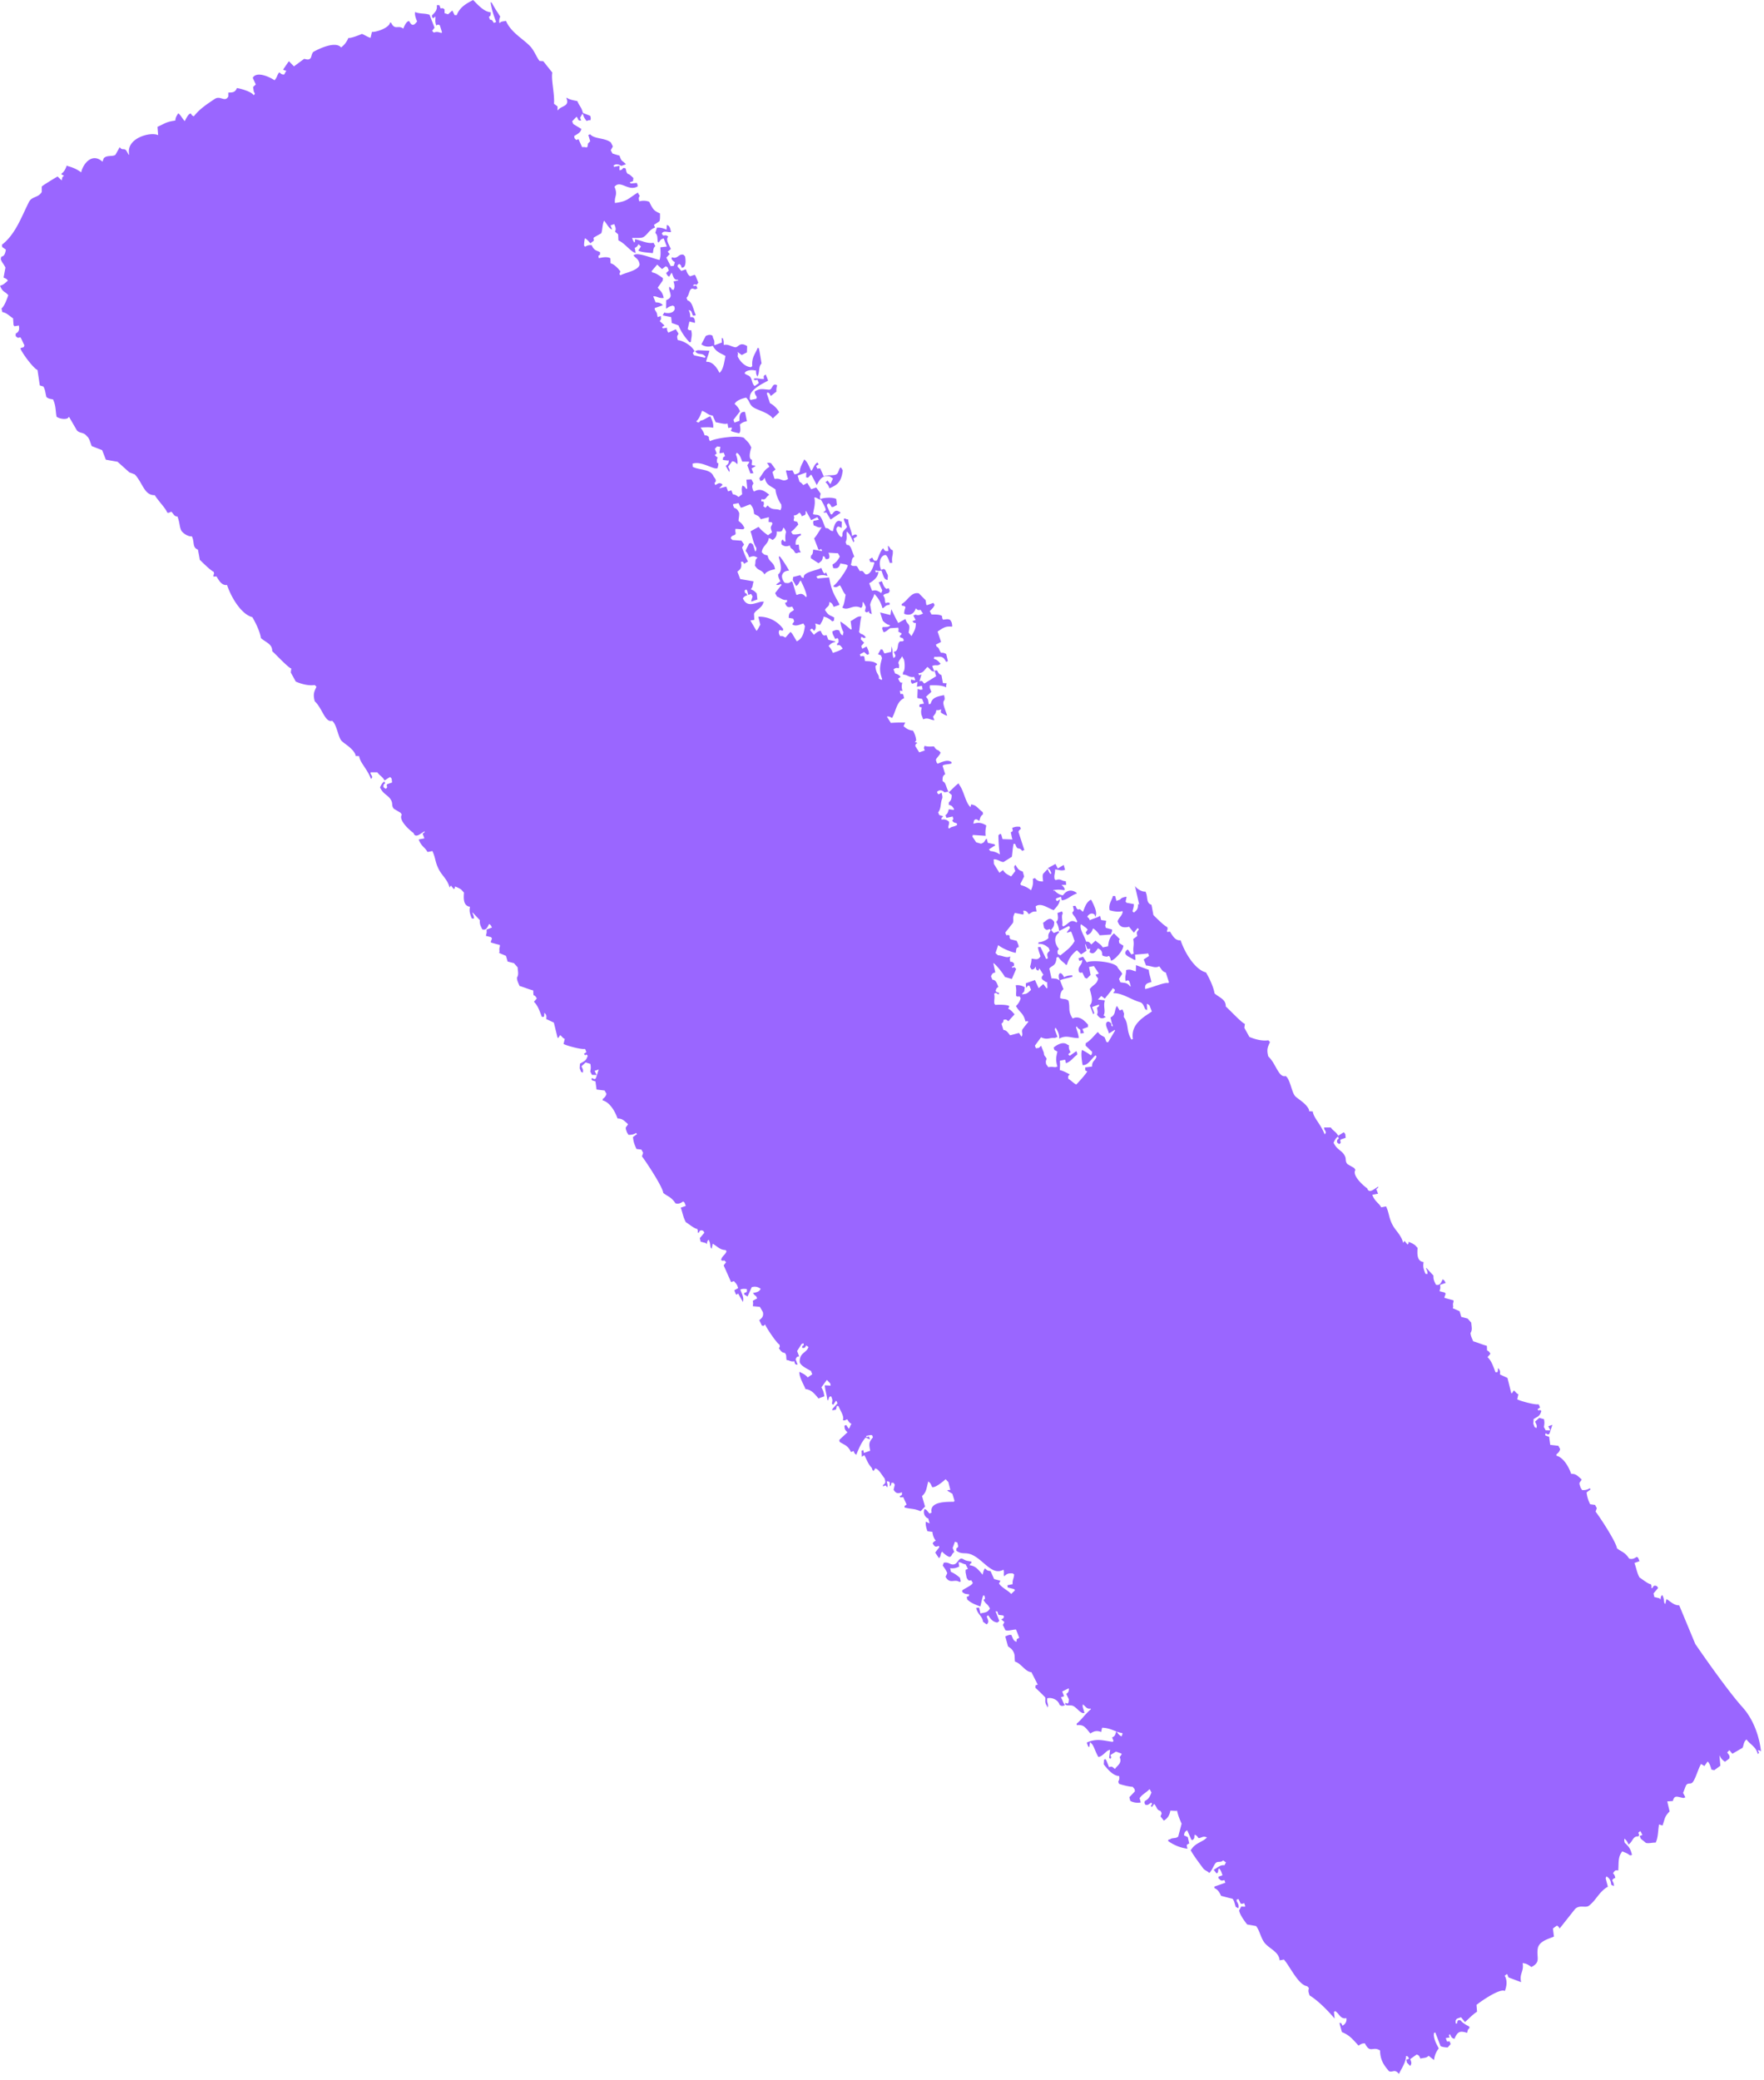 <svg xmlns="http://www.w3.org/2000/svg" width="262" height="309" fill="none"><path fill="#9A66FF" fill-rule="evenodd" d="M9.92 24.58c-.18.47-.34.9-.78 1.2l-.02.12c.13.07.25.14.39.2l-.24.2-.11.5-.61-.59s-2.28 1.35-2.35 1.51v.8c-.49.86-1.46.62-1.9 1.48-1.17 2.33-2 4.78-4.02 6.36l.05.33.54.39c-.08.51-.22 1-.68 1.04l-.08.38c.24.6.36.58.7 1.24l-.28 1.48c.3.2.35.06.64.46-.41.36-.66.64-1.17.76.45 1.06.72.79 1.23 1.41-.2.57-.59 1.67-1.01 1.96l.12.54c.69.13 1 .55 1.6.93l.07 1c.04.07.1.13.14.18l.65-.11c.12.63-.01.98-.47 1.2l-.01.35c.3.3.27.32.7.2.25.34.36.75.6 1.17-.09.39-.1.29-.54.42l-.03.13c.44.95 1.99 2.94 2.52 3.14l.34 2.29.53.16c.3.53.27.87.45 1.56.31.27.6.29.98.35.46.97.36 1.73.53 2.57.49.39 1.68.47 1.79.06l.07-.02 1.16 2c.48.5.97.2 1.48.86.36.26.45.8.72 1.47l1.55.6.55 1.42 1.74.31 1.75 1.57.8.3c1.2 1.27 1.4 3.13 2.97 3.09.56.89 1.7 2.04 1.84 2.57.28.13.33-.04.64-.11.37.4.41.69.9.71.37 1.01.28 1.52.57 2.1.25.4 1.04.92 1.56.84.43.8.03 1.67.9 1.97.1.5.2 1 .28 1.52.54.51 1.5 1.5 2.08 1.8.05.4.07.2-.05.47v.23l.45-.04c.4.69.82 1.38 1.57 1.28.72 2.12 2.24 4.4 3.76 4.78.45.77 1.13 2.11 1.27 3.11.77.67 1.7.87 1.68 1.94.5.44 2.44 2.53 2.83 2.57l-.07.6.74 1.35c.86.37 1.92.65 2.82.51l.25.26c-.32.7-.55 1.06-.25 2.16 1.11 1 1.52 3.2 2.57 2.89l.1.08.15.18c.55.82.7 2.32 1.22 2.78.54.49 1.5 1 1.94 1.85l.08.2-.02.13.55.03c.13.99 1.13 1.78 1.77 3.4.25-.29.2-.33-.07-.78v-.22h1c.4.57.7.55 1.08 1.22.26-.17.53-.35.8-.51.21.13.05-.02.25.25l.06.56-.75.26c-.06.25-.06.07.02.45-.21.3-.19.27-.55-.03.03-.39-.04-.33.25-.55l-.11-.3c-.35.25-.48.54-.65.9.56 1.14 1.2 1.06 1.67 1.94.26.5 0 .8.4 1.24l.98.58.19.28c-.56.81 1.21 2.37 1.73 2.72.32.93 1.16-.04 1.68-.25-.07.22-.07.21-.33.35l.27.7c-.24.06-.47.1-.72.14l-.13.05c.5 1.14.85 1.03 1.32 1.84l.72-.14c.51 1.1.4 1.74 1.03 2.86.48.86 1.2 1.37 1.53 2.56l.19-.3c.14.18.3.36.43.54.2-.23.15-.05.16-.4.23.06.73.3.95.47l.4.44c-.05.78-.15 1.96.88 2.1-.06.58-.11.77.28 1.74l.25.03.07-.03c-.03-.4-.03-.35-.24-.84l.07-.02 1.05 1.12c-.04.48.03.73.37 1.37.6.16.74-.31 1-.81.25.17.21.1.43.53l-.8.3.01.44-.11.5.76.19.14.18c-.06.17-.11.35-.18.52l.04.1c.43.13.86.24 1.3.36.07.36-.14.33-.04.93l-.06.25 1.02.44.24.84.94.24.55.62c.03.64.2 1.05-.1 1.53.02.45.12.62.39 1.24.57.16 1.4.51 2.03.66 0 .23.02.45.03.68.26.16.27.13.5.51l-.43.5c.53.51.77 1.14 1.17 2.23.44.07.32-.06.38-.6.36.33.32.51.28.93l1.13.53.54 2.22c.04.02.08.05.1.08l.3-.44c.27.19.37.45.68.56l-.18.75c.42.26 2.72.87 3.13.74l.11.08.15.4-.36.25c.29.36.09.19.35.1l.21.16c-.23.8-.53.83-1.15 1.2l-.04.7.2.51.27.13c.05-.44.05-.38-.21-.95l.62-.57.7.21c.11.53.05.77-.01 1.16l.26.48c.2 0 .41 0 .62.02l.06-.03-.3-.59.48-.16.13-.05-.42 1.3c-.23.24-.27.1-.56-.03l-.1.14.08.2c.17.06.35.12.52.16l.16 1.21 1.2.15.27.48c-.07.36-.28.56-.55.77v.23c.74.14 1.64 1.1 2.2 2.67.7.02.87.23 1.55.84-.2.49-.48.33-.23 1 .1.33.1.24.3.59.4.01.81-.05 1.12-.28l.15.17-.6.44c.07.67.17 1 .52 1.77l.73.09.26.48c-.06.17-.11.35-.18.52.45.56 3.05 4.44 3.17 5.44.72.59 1.14.53 1.82 1.55.43.1.69.02 1.13-.28l.2.15.2.5c-.24.1-.5.17-.75.27.3.86.35 1.4.75 2.15.51.31 1.2.93 1.7 1.01.13.42.07.15.07.55.33.09.1-.4.63-.34.28.12.12-.02.36.34l-.68.81.12.53.77.2.14.17c.08-.33.03-.43.28-.67.27.57.19.6.3 1.17l.14.18.17-.75c.67.4 1.11.94 1.9.94l.14.18c-.16.55-.7.7-.8 1.31.21.12.2.11.49.06l.25.26-.36.47 1.1 2.48.42-.14c.33.36.47.47.63 1.04l-.57.32.19.5c.22.3.14.1.38-.01l.71 1.24c.14-.58-.03-.99-.39-1.82.3-.16.57-.13.96-.1.06.5.03.45-.39.59l.01.22.5.3.62-1.38c.52-.16.91-.05 1.32.23-.16.46-.69.55-1.14.63.24.36.26.3.5.51l.12.3-.64.35c.06.44.05.36 0 .8l1.05.1.44.76c.17.67-.2.95-.53 1.22l.38.79c.33.09.25.07.48-.17.05.27 1.64 2.72 2.16 3.03.03.42.07.25-.11.5.32.5.47.66.9.72.3.44.13.41.25 1.06.45-.01.55.29 1.14.17.13.47.1.48.5.51l-.3-.8c.15-.32.16-.4.53-.43l-.31-.8.67-1.05.27-.1.04.1c-.06.38.02.17-.2.3 0 .1-.03.17-.05.26.42.11.44-.05.63-.34l.32.23c-.26.91-1.3.78-1.3 2.19.03.54 1.18 1.1 1.67 1.36l.16.4.04.1-.67.47c-.45-.5-.75-.57-1.24-.83-.07.76.68 1.94.9 2.56.8.08 1.3.6 1.93 1.4.3-.12.58-.21.88-.32-.13-.72-.12-.7-.44-1.34l.81-1.1.5.52c.03.1.04.22.06.33l-.87-.05c.04.69.29 1.4.38 2.17l.1.08.19-.52.27-.1c.28.65.18.59.12 1.11l.2.16.4-.6.1.08.12.3-.76.85c-.02.33.07.14.28.13.36.03.28-.25.39-.6.08.01.16.03.25.03.25.68.9 1.53.64 2.08.25.1.28.04.65-.12.3.45.3.5.64.69-.26.28-.15.44-.41.72l-.38-.56-.26.1c.02.54.1.65.45.98l-1.19 1.11c0 .05-.01.09-.03.13l.08.2c.6.42 1.2.47 1.65 1.49l.42-.14c.1.38.1.3.37.56.4-.94.72-1.8 1.4-2.57l.56.26.08-.02-.16-.4-.34.12-.07-.2.72-.14.18.05.11.3c-.56.7-.65.88-.4 1.99l-.94.33-.09-.43-.26.1.04.9.37-.24c.41.72.5 1.25 1.12 1.9.17.66.33.44.48.07.55.06 1 1 1.4 1.46.22.65.12.77-.22 1v.22c.38-.17.36-.26.6.14.15-.28.04-.47-.05-.9.57-.03.45.26.45.76.21-.26.18-.12.25-.55h.3l.2.28-.18.75c.34.6.7.6 1.23.38.03.46.04.4-.32.57l.08.2.44-.04.5 1.09-.3.22.01.23c1.04.27 1.34.1 2.37.55l.66-.7-.45-1.56c.7-.56.67-1.33.94-2.17.27.24.31.24.56.84.44.14 1.51-.72 2.01-1.17l.4.43.3 1.16-.45.04.04.1.71.44.32 1.04-.1.14c-1.08.02-3.68-.07-3.3 1.62l-.33.13-.44-.54-.28-.14c-.25.54-.01 1.22.55 1.42l.2.73-.56-.26c-.05.41 0 .77.24 1.42l.73.09c.07.55.19.9.5 1.31-.29.14-.33.2-.46.4.33.56.43.56.91.37l.08.2-.61.8.56.83c.37-.34.14-.6.47-.97.26.32.8.7 1.07.78.4-.02.3-.44.73-.72l-.24-.6.34-.93.35.11.13.53c-.06.26-.02.17-.26.32l-.02.36c.88.67 1.36.15 2.4.65 1.7.8 2.97 3.14 4.61 2.17.14.64-.02.44.08 1 .46-.4.6-.47 1.28-.44l.22.15c-.02.6-.28.8-.22 1.45l-.78.16.05.33.94.24.14.18-.56.54c-.55-.57-1.34-.87-1.82-1.54l.22-.42-.94-.25-.53-1.18c-.56-.08-.48-.12-.84-.4-.24.34-.22.55-.34.93-.64-.74-1.01-1.29-1.93-1.4.08-.2.04-.17.26-.32v-.22c-.63-.13-.74-.09-1.24-.38-.75-.35-.72.92-1.61.8-.39-.06-.67-.39-1.25-.25l-.15.4c.15.3.39.46.67 1.14l-.25.55c.66 1.17 1.33.25 2.06.77l.2-.08-.12-.53a4.7 4.7 0 0 0-1.35-.9l-.05-.33a2.57 2.57 0 0 0-.08-.2c.53.03.78.02 1.37-.25l-.1-.65c.44.02.57.24 1.05.32l.34.68-.34.12-.01.36.17.86c.3.45.3.39.67.34l.23.38c-.1.4-1.17.8-1.57 1.13l.01.23c.32.3.61.32.98.34l.05.1c-.1.26-.1.24-.37.25l.08.43c.6.56 1.28.78 1.94 1.04.2-.7.21-1.05.44-1.65l.18.05c.1.52.14.39-.14.63.4.73.5.44.9 1.17l.05.1c-.37.62-.68.56-1.42.73l-.18-.86-.38.02-.06.03c.25 1.03.88 1.14 1.02 2.05l.53.39.17-.17c.14-.3.08-.41-.15-.98l.1-.15.13-.04c.44.69.71.93 1.25 1.05.22 0 .19-.07.38-.24l-.55-1.42c.42.07.2-.05.43.53l.73.1.08.2c-.08.22-.1.24-.4.37l.47.4-.23.43.38.78c.44.16 1.06-.1 1.58-.1l.47 1.22c-.29.24-.4.02-.39.6-.4-.09-.52-.37-.76-1-.33-.08-.48.03-.92.2l.4 1.47c.3.26.45.26.72.66.38.63.22.84.32 1.62.88.21 1.56 1.55 2.44 1.56l.94 1.85-.33.12-.02.35c.58.54.98.92 1.47 1.44.05.5-.12.73.27 1.28.02.07.04.14.08.2.17-.31-.03-.55-.08-1l.02-.36c.65-.16 1.6.18 1.83.97.3.21.4.21.8.06-.35-.48-.32-.75-.6-1.17l.47-.16-.27-.71.84-.41.14-.05c0 .5-.05.56-.38.83l.38.78c-.02.4-.02.87-.5.52 0 .08-.03.16-.05.25.43.33.84-.04 1.36.33.48.33.68.7 1.21.95h.31l-.28-.93.02-.35c.49.32.54.73 1.17.62l.04.1c-.84.69-1.33 1.5-2.11 2.13v.23c1.06-.09 1.24.29 2.03 1.24.51-.34.95-.48 1.6-.22l.14-.63c.82 0 1.47.3 2.12.55v-.03l.03.04c.28.1.56.19.85.23l.04.1-.15.4c-.31-.17-.48-.32-.73-.74h-.04c-.2.41-.1.65-.63.89l.2.5-.1.15c-1.26-.13-2.26-.57-3.82.08l-.03.12.2.5.17.06.1-.72.26.26c.33.35.55 1.26.98 1.95.65-.07 1.18-.97 1.6-1.02l.14-.05-.15 1.2.21.15c.13-.27.13-.1 0-.57l.81-.51.8.29.05.1-.3.44c.4.89-.36 1.23-.7 1.75-.39-.28-.35-.42-.88-.27l-.4-1-.14-.19-.2.08-.04.7c.65.85 1.45 1.71 2.28 1.73.07.46 0 .55-.13.85l.11.3c.47.2 1.83.5 2.02.44l.3.36.04.33-.82.87.13.53c.42.27 1.07.35 1.56.25-.05-.21-.1-.42-.17-.63.38-.59 1.03-.86 1.43-1.31a.7.7 0 0 0 .07-.03l.26.49c-.22.54-.37.96-.98 1.26l-.06.25.12.3c.43.12.47-.06.88-.3l.14.17-.19.3.14.18.36-.47c.46.53.32.89.94 1.05.25.42.16.35 0 .8l.49.64c.6-.37.85-.83.97-1.49l.86.04.13-.05c.15.7.34 1.18.68 1.95l-.5 1.9c-.34.36-.92.14-1.22.43-.25.03-.2-.02-.3.23a6.3 6.3 0 0 0 2.9 1.16c-.18-.63-.16-.58.25-.78l-.21-.95-.57-.26c.07-.4.11-.55.48-.75l.62 1.4.17.05c.36-.27.23-.37.31-.8.29.11.34.17.57.5.37.05.61-.32 1.1-.15l.17.05c-.56.66-1.71.82-2.27 1.72l-.16.17c.45.85 1.26 1.89 1.91 2.78.3.29.54.31.86.62.44-.4.66-1.18.96-1.49.31-.31.74 0 1.09-.38l.43.3-.23.43c-.59-.11-1.02.35-1.6.67l.44.54c.3-.18.17-.23.28-.67l.14-.05c.26.4.27.45.45 1l-.6.2v.23c.37.33.36.44.88.27l.15.4-1.63.57.01.23c.46.23.63.41.99 1.15.56.14 1.13.3 1.7.43.28.39.24.51.47 1.21l.39.2c.1-.35.03-.6-.25-1.05l-.01-.23.27-.1.33.69.25.03.27-.1.15.4-.03.13-.55-.03-.32.57c.06.54.7 1.48 1.2 2.1l1.32.23c.48.6.68 1.59 1.1 2.26.65 1.08 2.27 1.43 2.4 2.84l.64-.12c.95 1.1 2.13 3.77 3.45 3.96l.25.26c-.06.42-.14.4.11 1.11 1.17.7 2.68 2.2 3.7 3.42.03-.23-.08-.65-.07-1.01l.2-.08c.65.48.78 1.23 1.63 1.04.08.58-.19.9-.57 1.12-.27-.48-.1-.35-.46-.4l.37 1.36c1.07.41 1.56 1 2.46 2 .43-.25.47-.33.95-.33.8 1.58 1.16.36 2.25 1.05.04 1.43.54 2.16 1.34 3.09.63.2.81-.4 1.47.4.28-.63 1.1-1.82 1.05-2.67.33.09.2-.02.46.4-.13.06-.27.1-.41.15l.08.43.5.51c.22-.41.2-.46 0-1.03l.96-.68c.33.16.29.06.55.61.6-.16.84-.05 1.22-.42l.8.64c.1-.74.3-1.2.7-1.74-.4-.77-.62-1.12-.73-1.93l.02-.35.2-.08.78 2.03c.24.12.71.2 1.07.19l.43-.5-.16-.4-.37.03-.2-.51.58-.1c-.13-.31-.1-.12-.08-.42l.13-.05c.18.3.13.37.37.56l.28.13c.47-1.05.77-1.27 1.89-.9.12-.35.03-.45.35-.7l-.01-.22c-.36-.22-1-.5-1.28-.93-.32-.08-.52-.1-.53.42l-.2.07c-.08-.47-.05-.5.17-.75l.6-.21c.2.24.4.48.58.72.59-.51 1.04-1.04 1.8-1.55l-.08-1.01c.77-.62 3.52-2.5 4.21-2.06.2-.55.46-1.44-.03-2.28l.37-.25.2.51 1.88.71c-.3-1.3.44-1.56.22-2.83.56.06.8.21 1.3.58 1.46-.75.72-1.4.95-2.76.18-1.1 1.7-1.45 2.4-1.76l-.15-1.2c.2-.16.4-.3.6-.44.22.15.18.09.4.43l2.28-2.88c.7-.69 1.54-.12 2.05-.49 1.08-.79 1.52-2.1 2.83-2.83l-.33-1.26.12-.28c.45.28.65.6.71 1.25l.4.2c0-.35-.07-.5-.25-.84.1-.28.24-.27.46-.4-.13-.43-.1-.37-.34-.67.23-.36.35-.52.77-.4.1-1.22-.08-1.98.6-2.85.3.14.79.28 1.06.55.25.05.17.05.38-.02-.2-.93-.5-1.27-1.07-1.8-.1-.39-.07-.32-.07-.56l.07-.03c.25.25.33.33.56.84.66-.45.63-1.28 1.46-1.2.17-.29.15-.05 0-.57l.3-.23.3.59-.4.14.15.4.78.64c.47.1.94-.07 1.44-.05.39-.8.33-1.76.5-2.7l.52.16c.4-1.14.27-1.27 1.05-2.1l-.35-1.48.83-.06c.25-.96.65-.6 1.6-.45l.26-.1-.34-.67c.15-.28.38-1.09.53-1.22.35-.32.65.05.98-.46.42-.65.74-1.88 1.16-2.6l.5.3.45-.63.07-.02c.28.37.34.57.53 1.19l.42.08.9-.66-.14-1.56c.28.57.49.75.83.97.2-.16.4-.3.6-.44.18-.39.01-.56-.28-.94l.33-.34.44.53 1.5-.87c.22-.38.13-.88.6-1.25.6.8 1.32 1 1.65 2.07l.04.1c.28-.33.18-.05 0-.58.3.03.24.05.46.18 0 0-.27-3.82-2.75-6.57-2.48-2.75-7.01-9.39-7.01-9.39l-2.38-5.73c-.79 0-1.24-.54-1.9-.94l-.17.75-.15-.18c-.1-.58-.02-.6-.3-1.17-.25.24-.2.34-.27.67l-.14-.18-.77-.19-.12-.53.68-.81c-.23-.36-.08-.21-.36-.34-.53-.06-.3.43-.63.34 0-.4.07-.13-.07-.55-.5-.08-1.19-.7-1.7-1.01-.4-.75-.44-1.28-.75-2.16l.75-.26-.2-.5-.2-.15c-.45.3-.71.38-1.13.27-.68-1.02-1.1-.96-1.82-1.54-.13-1-2.72-4.89-3.17-5.44l.18-.52-.26-.48-.73-.1a4.99 4.99 0 0 1-.53-1.76l.6-.44-.14-.18c-.31.24-.72.3-1.12.28-.2-.34-.2-.25-.3-.58-.25-.67.03-.51.23-1-.69-.61-.84-.83-1.56-.84-.56-1.57-1.44-2.53-2.19-2.68v-.22c.27-.2.48-.41.55-.77l-.26-.49-1.21-.14-.16-1.2c-.18-.06-.35-.12-.52-.16l-.08-.2.1-.15c.28.14.31.27.55.04l.43-1.3-.14.04-.47.17.3.58-.07.03-.62-.01-.26-.49c.06-.39.13-.63.01-1.16l-.7-.2-.62.56c.26.57.27.52.22.95-.1-.04-.2-.08-.28-.13l-.2-.5.04-.7c.62-.38.93-.41 1.15-1.2-.07-.06-.14-.12-.21-.16-.26.08-.06.25-.35-.1.12-.1.25-.17.37-.25l-.16-.4a.85.85 0 0 1-.1-.09c-.42.13-2.72-.48-3.13-.74l.17-.75c-.3-.1-.4-.37-.68-.56l-.29.44-.1-.08-.55-2.22-1.12-.52c.03-.42.06-.61-.28-.94-.07.54.05.67-.39.6-.4-1.1-.64-1.72-1.17-2.23l.43-.5c-.23-.37-.24-.35-.5-.5l-.03-.68c-.63-.16-1.46-.52-2.03-.67-.26-.62-.36-.78-.4-1.24.31-.47.15-.88.11-1.53l-.54-.61-.94-.25-.25-.84-1.01-.44.06-.25c-.11-.6.1-.57.03-.93l-1.3-.35c0-.03-.02-.07-.04-.1l.19-.53-.15-.18-.76-.19.12-.5-.03-.45.82-.28c-.23-.43-.19-.36-.44-.54-.25.5-.4.97-1 .81-.33-.64-.4-.9-.37-1.36l-1.05-1.13-.07.03c.21.48.21.43.24.83l-.07.03-.24-.03c-.4-.97-.35-1.17-.28-1.74-1.04-.13-.94-1.31-.89-2.1-.13-.14-.26-.3-.4-.43a3.6 3.6 0 0 0-.95-.47c0 .35.05.17-.15.4l-.44-.55-.2.3c-.32-1.19-1.03-1.7-1.52-2.56-.63-1.12-.52-1.77-1.02-2.86l-.72.14c-.47-.8-.83-.7-1.33-1.84l.14-.05.72-.13-.27-.7c.25-.14.25-.14.33-.36-.53.21-1.37 1.18-1.68.25-.53-.35-2.3-1.91-1.74-2.73l-.19-.28-.99-.57c-.4-.45-.14-.75-.4-1.24-.47-.88-1.1-.8-1.67-1.94.17-.37.3-.66.65-.92l.12.3c-.3.23-.23.17-.26.56.36.3.34.32.56.03-.09-.39-.09-.2-.02-.45l.75-.26-.06-.55c-.21-.28-.05-.12-.25-.26l-.8.51c-.38-.67-.69-.65-1.1-1.23h-1l.02.23c.26.45.32.5.07.79-.65-1.63-1.64-2.42-1.77-3.4l-.56-.04.03-.13-.08-.2c-.44-.84-1.4-1.36-1.94-1.84-.52-.47-.68-1.97-1.23-2.8l-.14-.17-.1-.08c-1.05.31-1.46-1.9-2.58-2.9-.3-1.09-.06-1.45.25-2.15l-.25-.26c-.9.14-1.96-.14-2.81-.5l-.75-1.35.08-.6c-.4-.05-2.33-2.14-2.84-2.57.02-1.07-.9-1.28-1.67-1.95-.15-1-.82-2.34-1.27-3.11-1.52-.38-3.05-2.66-3.77-4.78-.75.1-1.16-.6-1.57-1.28l-.44.04-.01-.23c.13-.26.1-.06.05-.47-.59-.3-1.54-1.29-2.07-1.8l-.28-1.52c-.88-.3-.48-1.17-.9-1.97-.52.08-1.31-.43-1.56-.84l.63 2.76-.18-.06c.03.7-.15.9-.6 1.25l-.21-.15c.07-.42.2-.6.19-1.1l-1.08-.2-.14-.18.14-.62-.04-.1c-.28.06-.7.12-.92.43l-.54.19-.2-.73h-.32c-.16.66-.7 1.2-.49 2.12.58.18 1.34.3 1.9.13l.04.1c-.09.63-.6.86-.76 1.43.22.49.25.54.52.73.3.23 1 .15 1.17.05l.73.9.52-.65c.03 0 .05-.02.07-.03l.15.18c-.33.5-.35.28-.24 1l-.6.44c.2 1.04-.1 1.14.07 2.17-.12.03-.23.08-.34.12l-.52-.74-.07.03c-.96.76.5 1.12.97 1.5l.24.02-.07-.78 1.79-.16.13-.05.12.3c.01.04.02.08.04.1l-.8.52.35.9c.92.08 1.3.45 1.96.12.4.53.46.78.97.92l.47 1.44-.1.14c-.56-.18-2.45.7-3.43.87-.11-.73.29-.88.92-1.02-.1-.66-.36-1.23-.38-1.82l-1.9-.7-.03.92c-.52-.1-.77-.39-1.45-.18.03.69-.22.86-.06 1.64.5-.29.55-.06.75.77a.63.63 0 0 0-.07.02c-.51-.65-.85-.49-1.47-.63l-.2-.5.48-.75c-.16-.35-.36-.47-.66-.91-.24-.88-3.85-1.2-4.61-.8l-.56-.84c-.22.09-.45.16-.68.24l.16.4.4-.14c.03.81-.78.97-.46 1.78.22.15.18.12.48.06l.38.78.29.14.56-.55-.23-1.18.72-.14.74 1.12-.48.17c.1.24.15.28.37.56-.19.9-.73.88-1.24 1.58.32 1.16.5 1.86.01 2.42l.5 1.31.17-.17-.34-.9 1.01-.37.04.1c-.07.23-.07.22-.32.35.08.5.17.71 0 1.03.45.66.8.68 1.3.36l-.32-.23c.36-.61-.08-1.37.18-2.14l-.04-.1-.98-.12.5-.52.53.39c.3-.42.92-1.08 1.18-1.56l.31.23c-.05.27-.01.23-.22.42l.04.1c1.32-.03 2.63 1 3.99 1.36.4.21.43.47.7 1.02l.28.14-.04-.91.07-.03.32.23.35.91c-.95.69-3.2 1.78-2.82 4.1l-.14.04-.07.03c-.8-1.3-.36-2.29-1.1-3.29-.08-.15-.02-.13 0-.58l-.23-.6-.42.14-.4-.66c-.44.57-.1 1.3-.96 1.71l.22.96c.16.26.1.16.08.42-.26-.3-.12-.09-.2-.5-.27-.25-.48-.4-.72-.09-.19.48.3 1.04.38 1.59l.87-.54.05.1-1.03 1.74-.25-.03-.27-.7c-.39-.29-.64-.26-1-.8-.56.5-1.04 1.24-1.81 1.67l-.02.36.97.92c-.06.33.04.27-.19.52-.43-.33-.85-.56-1.3-.8-.19.4-.06 1.48.06 2.16l.04.1c.82.02 1.23-.9 1.9-1.46l.14.17c-.18.7-.67.61-.66 1.5l-1.02.13.02.45.28.14c-.14.35-1.3 1.62-1.63 1.95-.44-.22-.76-.62-1.18-.85-.06-.48 0-.4.22-.65-.41-.24-1.1-.58-1.48-.64 0-.51.08-.76 0-1.38.03 0 .05-.01.07-.03l.72-.14.13.53c.8-.3 1-.8 1.66-1.27v-.23l-.12-.3-.97.68-.22-.15c.08-.22.08-.21.33-.35-.27-.52-.27-.62-.25-1.06l-.18-.06c-.65-.55-1.55-.04-2.08.4.12.53.1.3.55.61-.14.69-.32 1.16 0 2.19-.28.27-.68-.03-1.34.13l-.33-.46c-.1-.54 0-.46.07-.83-.34-.54-.35-.33-.42-.9l-.4-1c-.23.2-.3.4-.63.34l-.13.05-.16-.4.91-1.25c.96.45 1.26.02 2.04.1l.41-.15-.42-1.12.12-.27c.4.56.58 1.08.55 1.65 1.08-.62 1.8-.05 2.9-.1-.04-.56-.2-.9-.4-1.59l.1-.14.2.28c.44.28.32.2.37.78l.51-.07-.23-.6.81-.29.02-.35c-.7-.83-1.44-1.35-2.28-.92-.77-1.21-.32-1.47-.63-2.66-.4-.33-.8-.16-1.23-.37 0-.57.11-1.04.5-1.32l-.52-1.32c.55-.27 1.07-.26 1.87-.55l-.07-.2c-.45.03-.78.05-1.2.3-.49-1.1-1.06-.56-.66.47-.55-.36-.46-.2-1.05-.32l-.14.05-.34-1.49c.36-.5 1-.31 1.07-1.64l.26-.1c.49.72.7.68 1.16 1.2l.13-.04a3.9 3.9 0 0 1 1.49-2.14l.61.6.8-.52-.21-.95.07-.03.27.71.44-.04-.11.5c.65.49.95-.2 1.25-.56.52.25.63.5.63 1.04.26.16.45.17.76.2.29-.29.42.1.55.6.52-.1 1.8-1.44 1.83-2.24l-.6-.37c-.08-.45-.1-.33.07-.6l-.86-.85c-.6.45-.8 1.11-.88 1.92l-.79.16c-.37-.56-.67-.6-1.07-1l-.63.56c-.32-.34-.35-.43-.77-.41-.25-.87-1.05-1.9-.77-2.6l.75.54.25.26-.3.44.23.38c.58-.24.67-.5.86-.98.32.1.9.83 1 1.02l1.65-.12.19-.53-.02-.22-.93-.25c-.08-.41-.1-.31 0-.58l.06-.47-.74-.1-.16-.63c-.42.3-1.13.43-1.52.66-.1-.27-.1-.24-.33-.46l-.04-.1c.15-.24.47-.52.84-.41.32.16.21.04.33.45.4-.56-.17-1.67-.56-2.45l-.1-.08c-.7.4-.83 1.02-1.16 1.79-.39-.28-.38-.48-.74-.32-.25-.2-.19-.2-.38-.56l-.37.02c.1.57.25.67-.1.96.1.5.36.4.74 1.34l-.1.15c-.99-.6-1.13.24-2 .59l-.14-.18c.15-.51-.2-1.35.1-1.75-.05-.1-.08-.2-.12-.31l-.68.24c.1.64.16.99-.18 1.33.26.42.38.89.44 1.34l1.42-.73.1.08.08.2-.45.62.04.1.55-.19c.15.17.3.75.55 1.42-.56.97-1.15 1.34-2.12 2.13l-.38-.21c-.08-.47-.04-.5.17-.75-.74-.88-.73-1.9 0-2.41l-.02-.23-.75.27-.4-.44c.35-.47.45-.49.47-1.19-.6-.94-1.13-.22-1.65.12l.14.76c.33.33.38.34.83.16l.14.18c-.18.45-.41.47-.32 1.15-.2.3-1.01.65-1.45.63l-.06.25c.59-.03.94.09 1.55.6l.15.41c-.3.36-.49.34-.26 1.13l-.27.1-.84-1.78-.37.02c.03.44.22.84.37 1.37-.4.63-.72.38-1.33.35-.01.52-.11.79-.22 1.23l.23.38c.4-.04.41-.12.6-.44l.08.43c.41.28.3.18.48-.16l.59.94c-.56.62-.1.73.42 1.11l.14-.04.04.9-.13.05-.48-.64-.63.57-.07.03-.54-1.19-1.35.48c0 .22.01.45.03.67l.32-.34.18.05.24.6c-.33.3-.6.64-1.08.62l-.2.07-.05-.1c.21-.3.36-.22.35-.7l.06-.25c-.35-.27-.94-.4-1.36-.32.16.97.02.86.07 1.58.27.17.3.1.49.06l.18.28c-.12.48-.38.84-.7 1.17.55.98 1.1.99 1.4 2.27l.38-.02.05.1c-.3.37-.6.74-.88 1.12-.17.37.15.71-.13 1.07l-.37-.55-1.32.35c-.39-.46-.5-.74-1-.8l-.28-.93c.25-.2.27-.25.31-.58.4-.07.4-.04.7.22l.93-1.02c-.27-.32-.6-.73-.94-.82l.16-.4c-.27-.25-1.65-.23-2.07-.19l-.15-.17c-.07-.6.1-.8-.03-1.48.3-.23.32-.07.66.11l.06-.25-.35-.1-.15-.18c.12-.42.13-.4.4-.6-.3-.81-.42-1-.89-1.08l-.2-.5c.2-.4.2-.46.64-.57l-.3-1.39c.36.13 1.61 1.74 1.7 2.05l1.05.32.65-1.5c-.31-.3-.24-.32-.52-.15l-.14-.18.33-.12.02-.35c-.26-.25-.22-.26-.56-.26-.12-.53-.05-.45 0-.8-.6.3-1.12-.13-1.84-.17l-.36-.33.4-1.18c.6.5 1.96 1.05 2.6 1.15.12-.45-.01-.79.43-.84.03-.26-.06-.4-.28-.94l-.93-.24c-.19-.35-.12-.2-.13-.53-.2-.12-.2-.11-.48-.06l-.16-.4 1.14-1.44c.16-.62-.15-.64.28-1.48l1.25.25c.07-.26.08-.18 0-.58.42-.02.53.11.82.52.6-.33.44-.4 1.16-.4l-.14-.76c.8-.61 1.83.28 2.68.56.47-.54.82-.82.93-1.6l-.44.27-.18-.28.1-.15c.22-.08.45-.15.67-.24l.13.54c.9-.1 1.14-.62 2.23-1.02l-.04-.1c-.79-.56-1.5-.37-2.02.37-.44-.02-.9-.33-1.26-.7-.05 0-.1.03-.14.04l-.04-.1c.75-.12 1.02-.07 1.62 0l.1-.14c-.25-.48-.23-.39-.49-.63l.69-.02-.06-.55c-.66.01-.69-.44-1.52-.15l-.15-.18c-.1-.63.1-.8.08-1.4.56-.01.82.26 1.48.05l-.2-.73-.88.53-.34-.68-1.14.63c.28.22.28.16.52.74l-.1.15c-.2-.2-.26-.33-.44-.77l-.66.7c-.16.31-.05.71-.02 1.15-.42.01-.85-.01-1.2-.5l-.33.12c.1.77-.06 1.2-.27 1.7a3.44 3.44 0 0 0-1.45-.75l-.14-.18.57-1.12-.2-.73c-.52-.2-.68-.26-1.08-1-.27.27-.24.31-.03.92l-.62.8c-.4-.22-.88-.39-1.21-.95l-.53.41-.82-1.32-.03-.68c.6-.05.99.4 1.46.4l1.24-.78c.1-.71.11-1.27.26-1.93l.24.03c.38 1.14.52.3 1.02 1.02l.33-.12-.87-2.69c.04-.22.2-.32.36-.46l-.08-.2-.05-.1c-.46-.06-.8-.01-1.16.17.12.55.12.44-.21.65l.18.86.07.2-1.48-.05-.17-.63-.14-.18-.3.23c0 .03.03 2.03.23 2.79a.63.63 0 0 0-.07.03 2.63 2.63 0 0 0-1.33-.46l-.25-.25.8-.52.14-.04-.09-.2-1-.22-.17-.63c-.43.37-.2.55-.86.76l-.7-.21-.56-.84.06-.25 1.9.13c-.07-.74 0-.97.1-1.54-.57-.36-1.14-.53-1.87-.26l-.04-.1.1-.38c.25-.33.48-.12.78.07.13-.47.14-.69.55-1l-.05-.32c-.6-.4-.88-.97-1.5-1.09-.31-.12-.19 0-.33.35-.75-.7-.96-2.43-1.66-3.32l-.08-.2c-.43.24-.97.9-1.49 1.33l.46.4c-.03.54-.05.77-.43 1.08l-.02.36c.37.15.48.1.78.64l-.03.13-.73-.1c-.17.5-.16.63-.5.88l.1.3.05.1.92-.2c.12.53.15.33-.08.6.32.42.38.26.71.44l.01.23c-.51.3-.79.18-1.11.5l-.18-.05c-.01-.46.15-.45.1-.95l-.1-.08c-.3-.24-.65-.31-1.01-.22.02-.37-.05-.23.22-.43l-.04-.1-.52-.16-.16-.4c.47-.55.31-1.35.6-2.05.07-.25.01-.48-.1-.88l-.37.24-.18-.05-.08-.2-.04-.1c.31-.32.76-.31 1.1.07l.59-.1c-.38-.76-.36-1.33-.83-1.54l-.04-.1c.02-.49 0-.7.4-.95l-.39-1.24c.19-.27.79-.18 1.33-.36l-.01-.22c-.59-.36-1.2-.1-2.06.26l-.14-.18c-.12-.41-.13-.3-.06-.55a30 30 0 0 0 .51-.64c.04-.1.1-.18.13-.28-.43-.6-.54-.17-.97-.92-.58.02-.88.06-1.41-.08-.12.36-.13.26.03.68l-.82.28-.59-.94c.06-.3.03-.26.3-.44-.22-.16-.07-.1-.36-.11l.2-.3a3.6 3.6 0 0 0-.48-1.44 2.06 2.06 0 0 1-1.2-.5l-.2-.15.25-.55c-.63 0-1.4-.01-2.13.06l-.6-.94c.43-.06.44.05.77.2.6-.99.64-2.42 1.8-2.94-.17-.6-.07-.67-.55-.62-.14-.7-.09-.46.3-.44-.18-.72-.1-.77-.03-1.26-.25.06-.34 0-.61-.59l.37-.24c-.16-.25-.44-.41-.82-.52l-.04-.1-.2-.51c.28-.21.47-.26.79-.16.07-.36.07-.43-.07-.78.1-.47.33-.55.55-1l.22.39c.18.18.3 1.73-.08 1.98l-.02.35c.69-.02.94.5 1.67.34l.15.4c0 .05-.01.09-.03.13l-.58-.14-.02.36.19.28.8-.29-.1.73.72-.14.05.1.08.43c-.4.1-.43.03-.73-.09l-.05 1.28.04.1c.22.05.45.08.67.12l.27.7-.59.1-.1.15.02.22.35.11c-.09.42-.14.48-.06 1.06.1.23.18.47.27.7.72-.34.98.09 1.66.12l-.2-.51c.27-.4.42-.44.48-.97.38-.02.33.03.72-.13l-.05.47c.3.19.63.42.95.47-.12-.42-.56-1.47-.57-1.87-.01-.53.37-.24.1-1.18-.94.2-1.74.3-1.98 1.27l-.27.1c-.16-.76-.02-.63-.43-1.12l.8-.74-.24-.6.01-.36c.62-.02 1.76-.06 2.43.3l-.01-.23.08-.38-.55-.03-.22-1.19c-.32-.12-.4-.22-.65-.69l-.38.02.24.84-1.74 1.08c-.3-.12-.16-.5-.74-.32l.3-1.02-.34.12-.12-.3c.78-.07.7-.29 1.34-.93.45.26.48.68 1.03.67l-.31-.81c.61-.3.66.1 1.25-.33-.29-.33-.57-.67-.96-.7l-.04-.1.06-.25c.71.1 1.23-.33 1.75.76l.27-.1-.25-1.06c-.27-.16-.43-.2-.76-.19-.33-.36-.24-.73-.66-.91l-.12-.3.77-.4-.51-1.54c.87-.59 1.2-.82 2.1-.73l.07-.03c-.02-.33-.03-.6-.28-.93-.28-.26-.73-.09-1.1-.08-.15-.31-.1-.2-.13-.53-.39-.3-1.14-.21-1.57-.25l-.26-.49c.25-.24.62-.57.72-.94l-.18-.28-.95.34c-.04-.03-.08-.05-.1-.08l-.1-.66-1.01-1.02c-1.16-.24-1.6 1.05-2.55 1.59l.01.22.42.09.14.18c-.11.33-.17.47-.2.88l.04.1c.84.3 1.43-.02 1.69-.83.29.26.3.3.7.22l.37.56c-.55.22-.7.3-1.1.15l-.34.12.34.68-.47.17c.26.32.17.24.5.28.03.9-.32 1.32-.64 1.95l-.43-.54c.34-1.54-.15-.92-.47-2.01l-1.08.6-.08-.2c-.13-.15-.7-1.37-.94-1.85l-.13.86-1.53-.38.4 1.24c.35.34.67.59 1.09.65-.14.34-.72.25-1.13.28l-.06.25.2.5c.4 0 .72-.44 1-.58l1.2-.08c.07.4.04.3 0 .58l.5.28c-.08.21-.04.18-.26.32v.23l.46.18.12.3c-.22.28-.47 0-.68.25-.34.39-.04 1.39-.83 1.44.3.59.4.67-.03.93-.27-.91-.01-.85-.28-1.74l-.07.83-.99.23-.3-.58-.25-.03-.41.72.45.18.15.4c-.18.8-.56 1.63.03 3.1l-.1.15-.38-.21c.02-.63-.3-.58-.48-1.44-.08-.53-.05-.41.21-.65l-.04-.1c-.53-.43-1.16-.37-1.77-.41l-.1-.66c-.2-.12-.24-.11-.55-.03l-.11-.31.63-.34c.16.13.31.28.47.4.09-.02.18-.06.26-.09-.03-.44-.1-.56-.36-1.14-.2.12-.43.23-.64.34l-.15-.4.43-.5-.5-.5.08-.39.39.21.27-.1a1.15 1.15 0 0 0-.75-.54l-.25-.26c.13-.72.16-1.62.35-2.3-.62-.13-1.03.43-1.6.67l.16 1.2-.13.06c-.68-.57-.88-.76-1.54-1.19-.02.2.15 1.08.45 1.57l-.11.5c-.3-.18-.29-.18-.52-.74-.39-.15-.5-.09-1.03.14.05.5.13.48.43 1.12l.34-.13.14.18c.02.46.1.4-.2.65v.23c.46-.08.46.02.78.41l.04.1c-.5.33-.8.4-1.45.63-.25-.61-.36-.7-.63-1.04.34-.32.45-.48 1-.58l-.04-.1-1-.23-.28-.7c-.5.15-.56.04-.85-.62-.4 0-.77.37-1.01.58l-.58-.71c.26-.25.3-.3.59.13.28-.25.33-.55.19-1.1l.7.21c.15-.26.53-.85.53-1.22.34.02 1 .35 1.27.7l.27-.1.05-.47c-.6-.37-.85-.24-1.37-1.13.22-.53.67-.42.64-1.15l.07-.02c.3.18.33.16.58.71l.81-.28.03-.13c-.9-1.63-1.16-2-1.52-3.96l-1.71.15-.19-.28a2 2 0 0 1 1.58-.1l.07-.02-.2-.5-.23.19c-.22-.2-.3-.38-.49-.87-.53.4-2.82.6-2.59 1.49-.37-.04-.26-.03-.53-.4l-1.06.27-.05.47.49.87c.48-.27.35-.49.68-.82.41.82.76 1.56.9 2.33l-.1.15c-.48-.51-.67-.62-1.36-.33-.04-.03-.08-.05-.1-.08l-.53-1.77-.15-.18c-.4.26-.41.32-.99.23-.24-.17-.43-.6-.45-.98.07-.59.5-.8 1.06-.84-.07-.16-1.1-1.86-1.43-2.14l-.1.14c.33 1.16.53 2.11-.1 2.57.03.42.08.5.33 1.03l-.6.44.04.1.38-.02c.2-.14.13-.13.38-.02l-.88 1.12c-.17.2 0 .23.17.63.53.2.94.63 1.5.5 0 .43.05.29-.29.45.23.71.53.7 1.06.55l.26.48c-.36.4-.78.22-.77 1.19l.66.12.15.4-.29.44c.52.4 1.17 0 1.65-.12l.23.38c-.15 1.16-.44 1.92-1.21 2.27l-.68-1.15-.25-.26-.75.85c-.33-.15-.35-.27-.77-.2-.2-.33-.23-.41-.2-.73.13-.32.19-.12.58-.09l.06-.25a4.36 4.36 0 0 0-3.63-1.83l-.07.03.3 1.16c-.2.33-.27.53-.51.87a.77.77 0 0 0-.07.03l-.9-1.53.59-.09-.05-.9c.23-.57 1.18-.85 1.38-1.64l.1-.15c-.9-.18-2.38 1.18-3.13-.5.15-.23.3-.36.67-.47-.24-.35-.08-.21-.36-.34-.06-.47-.11-.3.18-.52l.15.18.16.63.42-.14.22.38-.21.65.04.1.88-.31-.1-.89c-.36-.41-.47-.43-.86-.62.12-.23.22-.25.25-.55l.14-.63-1.98-.34-.42-1.11c.54-.37.7-.68.52-1.45.38 0 .21-.12.5.29.14-.1.29-.18.43-.27l.13-.05a15.1 15.1 0 0 1-.88-2.1l.29-.45-.38-.56-1.34-.1-.26-.26c.17-.68.93-.19.68-1.04l.02-.35c.46 0 .75.07 1.17.05l.17-.18c-.32-.68-.5-.72-.88-1.07.02-.45.12-.65.1-1.18-.3-.6-.4-.6-.76-.76l-.16-.4.03-.14.79-.15c.1.23.22.45.34.68.59-.13.7-.28 1.42-.5.45.54.47.8.55 1.41.42.3.62.17 1 .8l1.2-.3-.05.7.49.06.08.2c-.17.52-.4.34-.05 1.28l-.6.44c-.48-.32-.96-.7-1.4-1.24l-1.2.66c.28.76.4 1.8.87 2.46-.03.31.05.24-.11.5a.85.85 0 0 0-.07.02c-.11-.34-.21-.69-.33-1.03l-.31-.23-.27.1c-.13.34-.38.7-.5 1.09.31.41.3.38.52.96.44-.18.74-.25 1.07-.03l.18.05c-.48.44-.22.6-.4 1.18.54.91.91.5 1.44 1.34.25-.45.91-.65 1.55-.78-.14-1.13-.92-1-1.09-2.03l-.52-.16-.36-.33c.08-.96.97-1.2 1.04-2.1.29.05.32.14.57.27.5-.3.66-.72.6-1.25.7.03.79.08 1-.59.2.18.23.23.4.66-.15.5-.13.93-.07 1.41-.35-.05-.15.08-.42-.3-.26.24-.24.26-.18.74.46.34.78.32 1.22.15.22.73.32.21.8 1.1.26.05.23.1.45-.05.13 0 .25 0 .38-.02-.37-.72-.15-.39-.3-1.16l-.44.04c-.1-.68.21-1.2.76-1.42v-.23c-.37.04-.81.16-1.2.08l-.2-.28-.04-.1c.48-.35.65-.64 1.06-1.06l-.15-.4-.53-.16c.01-.53.15-.28 0-.8.38 0 .59-.19.84-.42.2.18.2.17.38.56.36-.27.6-.03.55-.77l.07-.02.75 1.35.91-.44.23.38c-.26.06-.53.12-.79.16-.07.3-.09.21.03.68.47.14.65.4 1.19.27-.33.5-.85 1.39-1.13 1.66l.66 1.72.41-.14.12.3-1.32-.22c-.09.46 0 .6-.34.92l-.02.36 1.14.75c.52-.37.55-.4.67-1.05.33.12.16-.04.4.43.64.08.65-.34.41-.94l1.42.08.26.48c-.23.5-.56.9-1.09 1.2l.09.42.04.1c.67.12.88-.12 1.04-.7l.83.16.28.13c-.1.69-1.62 2.72-2.14 3.06l.04.1c.34.2.62-.01.92-.2.34.45.48 1.05.86 1.41-.13.64-.18 1.42-.5 1.9.9.57 1.58-.57 2.79.06.33-.3.17-.48.26-.9.22.2.24.4.45.76l-.14.63c.34.27.23.18.62.01v.23l.4.2-.24-1.41c.15-.73.48-.96.62-1.6a4.55 4.55 0 0 1 1.2 2.1c.22.08.44-.52 1.04-.47l.06-.26c-.22-.12-.3-.1-.62 0-.21-.47.04-.56-.36-1.15.24-.32.61-.24.84-.4l.13-.28-.16-.4-.33.12c-.32-.25-.43-.46-.68-1.15l-.47.17.53 1.19-.15.4c-.5-.31-.71-.5-1.36-.34l-.43-1.11c.57-.34 1.4-.94 1.34-1.73l-.34.12-.12-.3c.39.01.47.15.93.01.27.7.38 1.4.92 1.4l.02-.35c.08-.42-.04-.4-.36-1.14l-.22-.15-.4.14c-.5-1.18.01-2.22.69-2.2.25.18.42.65.6 1.17l.37-.02c-.15-.98.16-1.06.06-1.86-.44-.12-.33-.44-.72-.66l.07.77c-.4.04-.47.1-.77-.41-.39.35-.68 1.26-.92 1.82-.46.1-.41.07-.71-.44-.14.1-.3.18-.43.27l.15.4c.19 0 .37.02.56.03l.04.1c-.17.62-.55 1.77-1.27 1.71-.44-.32-.28-.6-.89-.49-.59-1-.3-.7-1.06-.77l-.28-.14c.2-.52.1-1.07.53-1.22l-.5-1.31c-.3-.5-.3-.4-.65-.47l-.15-.4c.27-.54.1-.89.17-1.56.55.4.68.97 1 1.6.17-.28.15-.05.01-.57l.5-.3v-.22c-.31-.16-.38-.04-.72.14-.06-.83-.55-1.53-.56-2.45l-.24-.03c-.2-.11-.15-.1-.42-.09.06.46.16.51.47 1.22-.21.4-.77.59-.67 1.27l-.13.27c-.37-.19-.43-.4-.73-.9-.07-.39-.08-.2-.02-.45.2-.4.38-.22.75-.03l.03-.93-.17-.05c-.75-.4-1.03.88-1.14 1.44-.59-.01-.46-.47-1.08-.43-.26-.4-.41-1.2-.84-1.77-.33-.32-.7-.14-1.05-.32.12-.78.4-1.49.2-2.48.48.03.52.3.98.34.31.55.58.98.72 1.48-.08.21-.08.2-.33.34l.04.1.38-.01.63 1.04c.58-.4.84-.57 1.47-.98l-.04-.1c-.68-.47-.87-.14-1.25.33l-.18-.06-.53-1.18-.01-.23.23-.2c.25.18.22.11.44.54.33.06.35-.07.8-.28l-.1-.89c-.5-.31-2.02-.2-2.38.03-.07-.48 0-.47.07-.83l-.66-.91-.75.26-.58-.94-.58.32c-.21-.21-.32-.38-.57-.48-.1-.32-.2-.63-.28-.94l1.29-.45-.04.7c.4.2.39-.12.77-.39l.82 1.55c.39-.73.82-1.56 1.98-1.26l.42.3-.37.83-.44-.54-.16.17-.14.05c.38.49.32.24.6.94 1.21-.53 1.75-.94 1.97-2.65-.19-.35-.14-.3-.33-.46-.3.29-.26.8-.6 1.02-.4.26-1.26.04-1.89.32l-.53-1.19-.44.04-.16-.4.37-.24-.19-.28c-.47.32-.57.78-.84 1.2a.96.96 0 0 0-.07.04c-.38-.7-.5-1.26-1.04-1.7-.2.53-.65 1.11-.67 1.84-.2.28-.34.28-.77.4l-.3-.6c-.27-.04-.54.12-.87-.04l-.1.15.3 1.16c-.83.57-1.05-.21-1.93 0a.77.77 0 0 1-.1-.09l-.28-.93.46-.4-.66-.91c-.23-.07-.3-.1-.62-.02.18.2.18.16.37.56-.82.44-1 1.06-1.5 1.69l.15.4c.43-.06.38-.18.67-.47.2 1.15.9 1.2 1.59 1.74-.01.53.4 1.62.85 2.23l.02.45-.15.4c-.7-.32-1.2.1-1.9-.72l-.32.35-.32-.23c.08-.33.14-.2.04-.7l-.31-.01-.04-.1c.01-.09.03-.17.06-.25.68.2.55-.26 1.14-.64-.84-.7-1.45-.97-2.26-.47l-.14-.18c-.24-.68-.13-.7.05-1.05l-.3-.59-.75.04.13 1.33-.14.05-.29-.36-.28-.13c-.16.36-.1.78-.05 1.28l-.53.41c-.32-.23-.47-.36-.84-.39l-.24-.6-.48.16-.27-.71-1.06.26.5-.52-.05-.1c-.4-.3-.6-.1-1.02.13l-.12-.3c.35-.33.2-.54-.14-.99-.42-1.15-2.21-.91-3.1-1.43 0-.15 0-.3-.02-.46 1.45-.44 3.2 1.01 3.72.65l.09-.38c.02-.39.15-.24-.16-.4-.07-.49 0-.48.07-.83l-.17-.06-.25-.26.29-.22-.27-.71.33-.35.48.06-.13.86.04.1.59-.1.2.51-.3.22-.02.36.73.09.13-.05c.05.54-.15.58-.44.85l.49.86.07-.02c.03-.35 0-.29-.2-.74l.61-.79c.41.02.44.2.77.42a2.7 2.7 0 0 0-.23-1.42l.12-.27c.4.22.55.56.82 1.32h1l.04.1-.29.44.47 1.22.44-.04-.27-.71.57-.32-.04-.1-.48-.07c-.07-.3.06-.3 0-.8-.57-.12-.25-1.31-.09-1.81-.39-.86-.67-.94-1.1-1.45-.85-.4-4.07 0-5.04.5-.17-.34-.14-.28-.17-.63-.26-.2-.3-.24-.62-.23-.19-.58-.18-.5-.6-1.17.59-.02 1.34-.09 1.86.04.08-.52-.1-1.06-.42-1.7-.64.22-.97.6-1.45.63-.24.3-.3.38-.64.12.47-.46.59-.84.86-1.57.55.16 1 .7 1.58.7l.45 1c.64.09 1.38.35 1.76.18l.1.66.5-.07c.03.03.03.07.05.1l-.15.4c.08.14 1.15.34 1.22.37.28-.29.17-.8.11-1.3.31-.27.6-.43 1.05-.48l-.26-1.3c-.02-.02-.03-.06-.04-.1-.75-.06-.86.59-.8 1.32a.8.8 0 0 0-.07.03l-.68.24-.16-.4.98-1.27a2.53 2.53 0 0 0-.8-1.1c.24-.5 1-.78 1.71-.94.5.48.44.86.89 1.3.52.52 2.43.86 3.07 1.79l.95-.91a3.3 3.3 0 0 0-1.37-1.36l-.47-1.44.1-.15c.3.1.27.13.5.52l.83-.64c-.03-.48.03-.58.1-.95-.8-.41-.63.68-1.2.66-.89-.04-1.3-.27-2.13.28.05.47.04.29.31.81-.01.09-.03.17-.06.26l-.85.18-.14-.18.05-.47c.22-.99 1.84-1.77 2.68-2.22-.08-.23-.17-.47-.27-.7-.02-.08-.04-.14-.08-.2-.37.2-.3.2-.27.66-.57.02-.87-.15-1.42-.08l-.1.15c.22.12.26.12.56.03l.2.5c-.2.16-.4.3-.6.44-.42-.29-.34-.94-.69-1.37-.2-.24-.56-.26-.81-.51.09-.43.98-.58 1.53-.43l.14-.04c.06.44-.01.42.13.75l.08.2c.4-.58.12-1.44.63-1.95-.13-.79-.25-1.61-.4-2.27l-.18-.05c-.37.96-.9 1.38-.8 2.7l-.17.17c-.7-.02-1.51-.6-2-1.6l.05-.47-.08-.2.64.46.77-.39.03-.93c-1.14-.73-1.33.26-1.79.17-.65-.12-1.01-.5-1.67-.34-.05-.45.05-.38-.14-.98l-.18-.05.03.67-1.08.39-.05-.1c.06-.88-.1-.5-.26-1.3-.31-.2-.57-.16-1 .02l-.66 1.26c.5.34 1.07.45 1.7.21.54 1.02 1.21 1.08 1.88 1.52-.17.81-.29 2.02-.89 2.5-.46-.92-1.1-1.7-1.93-1.63l-.04-.1c.14-.54.35-1.01.48-1.55l-1.73-.08-.4.14c.49.71.98.1 1.55.83l-.1.15-1.6-.36-.18-.28c.07-.21.03-.17.25-.32-.43-.88-1.72-1.58-2.48-1.66-.2-.66-.07-.6.1-.95l-.4-.66-1.12.5c-.2-.36-.18-.38-.2-.73l-.59.1-.14-.19.37-.24-.72-.66c.26-.27.2-.3.17-.75l-.47.16c-.18-.8-.03-.46-.43-1.11l-.01-.23.95-.33.26-.1c-.3-.36-.72-.42-1.08-.42l-.35-.9c.59-.04.87.36 1.56.24-.22-.94-.47-.98-.89-1.52l.75-1.07.02-.35c-.5-.35-.99-.74-1.56-.84l-.14-.17.85-1 .72.67c.18-.14.36-.27.53-.42l.28.13.2.5-.4.38c.23.43.19.36.44.54l.38-.6c.3.63.3 1.13.94 1.05l.05.1-.72.15c.2.63.18.89.02 1.25l-.24-.03c-.22-.34-.17-.28-.4-.43-.1.46.15.77.2 1.31-.03.4-.34.54-.66.69l-.02 1.16.04.1c.33-.26.51-.37.98-.46l.22.15.05.33c-.14.72-1.14.7-1.56.55l-.23.42c.42.1.83.17 1.25.26l.1.88.99.35a8.02 8.02 0 0 0 1.66 2.52l.2-.08c.02-.65.23-.9.03-1.73-.33.02-.27.03-.52-.16l.26-1.13.76.2.07-.03c-.02-.59-.15-.9-.7-.8-.05-.53.01-.46-.24-1.06.42.07.4.24.62.82l.38-.02.03-.13c-.38-.8-.48-1.94-1.2-2.1l-.16-.4c.38-.32.36-1.01.67-1.28.3-.25.55.18.82-.06l.14-.04-.16-.4c-.15 0-.3.02-.44.03l-.04-.1c.18-.2.27-.13.51-.07l.26-.32-.4-1a2.2 2.2 0 0 0-.14-.18l-.68.23c-.3-.23-.4-.38-.63-1.04l-.68.24-.54-.62-.01-.22.23-.2c.3.21.26.15.37.56.64.04.65-.93.51-1.67-.08-.1-.16-.17-.25-.26-.74-.17-.87.74-1.7.37l-.06.25c.24.37.26.3.5.51l-.18.53-.44.04-.65-1.27.5-.52-.3-.36.47-.39c-.25-.6-.82-1.45-.39-1.82-.27-.31-.44-.19-.76-.19l-.19-.28c.24-.55.95-.12 1.37-.25-.05-.2-.1-.41-.17-.63l-.18-.28-.28-.13-.04.7c-.48-.2-.86-.33-1.43-.3l-.24.77c.39.46.26.56.37 1.36l.11.08c.35-.36.2-.44.76-.61l.47 1.21-.96.11c.04.81.08 1.27-.12 1.88-.74-.12-3.22-1.18-3.75-.75l-.13.05c.36.5.82.54.92 1.4-.2.88-2.08 1.17-2.86 1.58l-.14-.18.15-.4c-.41-.52-.94-1.08-1.46-1.2l-.03-.67-.04-.1c-.5-.24-1.07-.12-1.69.01-.06-.47-.11-.3.19-.52l.01-.36c-.52-.32-.83-.15-1.25-1.05-.39-.05-.66.04-.99.23l-.14-.18c-.01-.34.06-.78.12-1.08.3.13.58.48.83.75l.23-.2c.54-.28.09-.38.28-.67l1.08-.61c.19-.3.16-1.32.43-1.88.42.43.7 1.18 1.2 1.3l-.24-.6.55-.2c.2.5.31.74.11 1.12l.47.4.04.91c.95.39 1.87 1.75 2.56 1.86l-.13-.75c.37-.18.39-.28.56-.55l.36.34-.39.6c.36.27 1.62.32 2.15.39.11-.47.03-.72.37-1.05l-.26-.49c-.9.17-1.8-.33-2.74-.53l-.02.36-.1.14-.18-.28-.15-.4c.27-.04 1.36.08 1.71-.15.64-.41.82-1.08 1.7-1.4l-.16-.4.8-.52c.14-.3.09-.8.1-1.18-.87-.38-1.03-.55-1.6-1.73a2.32 2.32 0 0 0-1.48-.06c-.13-.55-.08-.51.07-.83l-.19-.28-.08-.2c-1.41.83-1.48 1.31-3.41 1.55-.13-1.04.47-1.14-.07-2.4.87-1.11 2.03.76 3.44-.06l-.01-.22-.12-.3-.9.08-.14-.18.48-.16.05-.48c-.3-.26-.5-.52-.86-.62-.25-.37-.12-.2-.3-.81-.35-.09-.34-.08-.55.2l-.34.11c-.05-.36-.01-.3 0-.58l-.04-.1-.78.16-.08-.2c.43-.3.73-.18 1.17.05l.68-.24c-.6-.65-.63-.3-.95-1.28-.35-.1-.7-.2-1.05-.32l-.26-.48.32-.57-.3-.59c-.9-.72-2.4-.47-3.08-1.21l-.27.1.28.93-.33.34c-.1.9-.15.44-.87.54l-.54-1.19-.33.13-.25-.26-.06-.33c.45-.3.98-.5 1.06-1.06l-1.2-.73-.16-.4.66-.69c.2.32.14.17.26.49.2.1.14.1.42.08l-.16-.4.32-.57.07-.03c.23.65.24.6.56 1.07.22-.05.24-.14.58-.1.05-.3.1-.2-.03-.67l-1.08-.42c-.25-.93-.39-.8-.84-1.77-.53-.1-1.14-.2-1.56-.49a.88.88 0 0 0-.07.03c.56 1.3-.76 1.12-1.23 1.81a.87.87 0 0 0-.07.03v-.58l-.53-.4c.13-1.36-.46-3.72-.24-4.62l-1.35-1.7-.56-.04c-.46-.59-.76-1.5-1.37-2.16-1.02-1.1-2.86-2.04-3.61-3.79-.52.12-.68.04-.95.34-.09-.15-.08-.61.1-.96-.26-.47-.7-1.02-1.26-2.08l-.18-.06c.22 1.24.39 1.74.83 2.93l-.34.13c-.36-.52-.2-.4-.58-.49l-.15-.4.24-.2.04-.48C71.87 1.75 70.98.71 70.27 0c-.93.5-1.93.98-2.44 2.25l-.31-.01-.34-.68-.63.56-.52-.16V1.4c-.25-.2-.23-.2-.58-.14l-.2-.5-.38.01c.13.77-.35 1.15-.72 1.52l.05.33c.32.13.16.04.47-.16.04.55-.12.57.13 1.33.22-.17.24-.14.51-.06.12.34.22.69.33 1.03l-.03.13c-.47-.06-.58-.26-1.18-.05l-.25-.26c.13-.15.24-.31.36-.47l-.74-1.92c-.73-.25-1.37-.09-2.15-.4-.05.41.02.7.3 1.4-.36.45-.72.87-1.17-.05-.38-.03-.67.59-.88 1.11-.82-.6-1.2.32-1.8-.86l-.17-.06c-.05.78-2.05 1.47-2.69 1.41l-.2.88c-.45-.1-1-.52-1.3-.58 0 0-1.46.65-2 .6a3.3 3.3 0 0 1-1.08 1.41c-.8-.97-3.18.13-4.07.63-.3.17-.31.79-.47.97-.3.35-.72.1-.96.1l-1.5 1.11-.75-.77c-.29.4-.56.81-.84 1.21l.04.1.41.1-.31.57c-.42.01-.41-.1-.74-.32-.32.37-.32.8-.7 1.17-.84-.56-2.68-1.36-3.23-.36l.45.99-.4.37.1.66c.2.42.23.27 0 .57-.34-.54-1.9-.98-2.5-1.07-.26.66-.66.66-1.28.67v.58c-.52.94-1.16-.2-2.02.37-1.15.77-2.25 1.48-3.1 2.58-.27-.14-.2-.04-.45-.41-.3-.04-.66.63-.89 1.12-.35-.3-.6-.92-.98-1.16-.22.36-.4.59-.43 1.08-1.36.18-1.46.4-2.65.93l.1 1.24c-1.1-.56-4.84.43-4.3 2.88l-.06.03-.4-.66c-.37-.37-.55.08-.95-.47l-.64 1.14c-.42.3-1.24 0-1.73.5l-.19.52c-1.51-1.39-2.88.27-3.16 1.58a5.49 5.49 0 0 0-1.97-.92l-.17-.09Z" clip-rule="evenodd"/></svg>